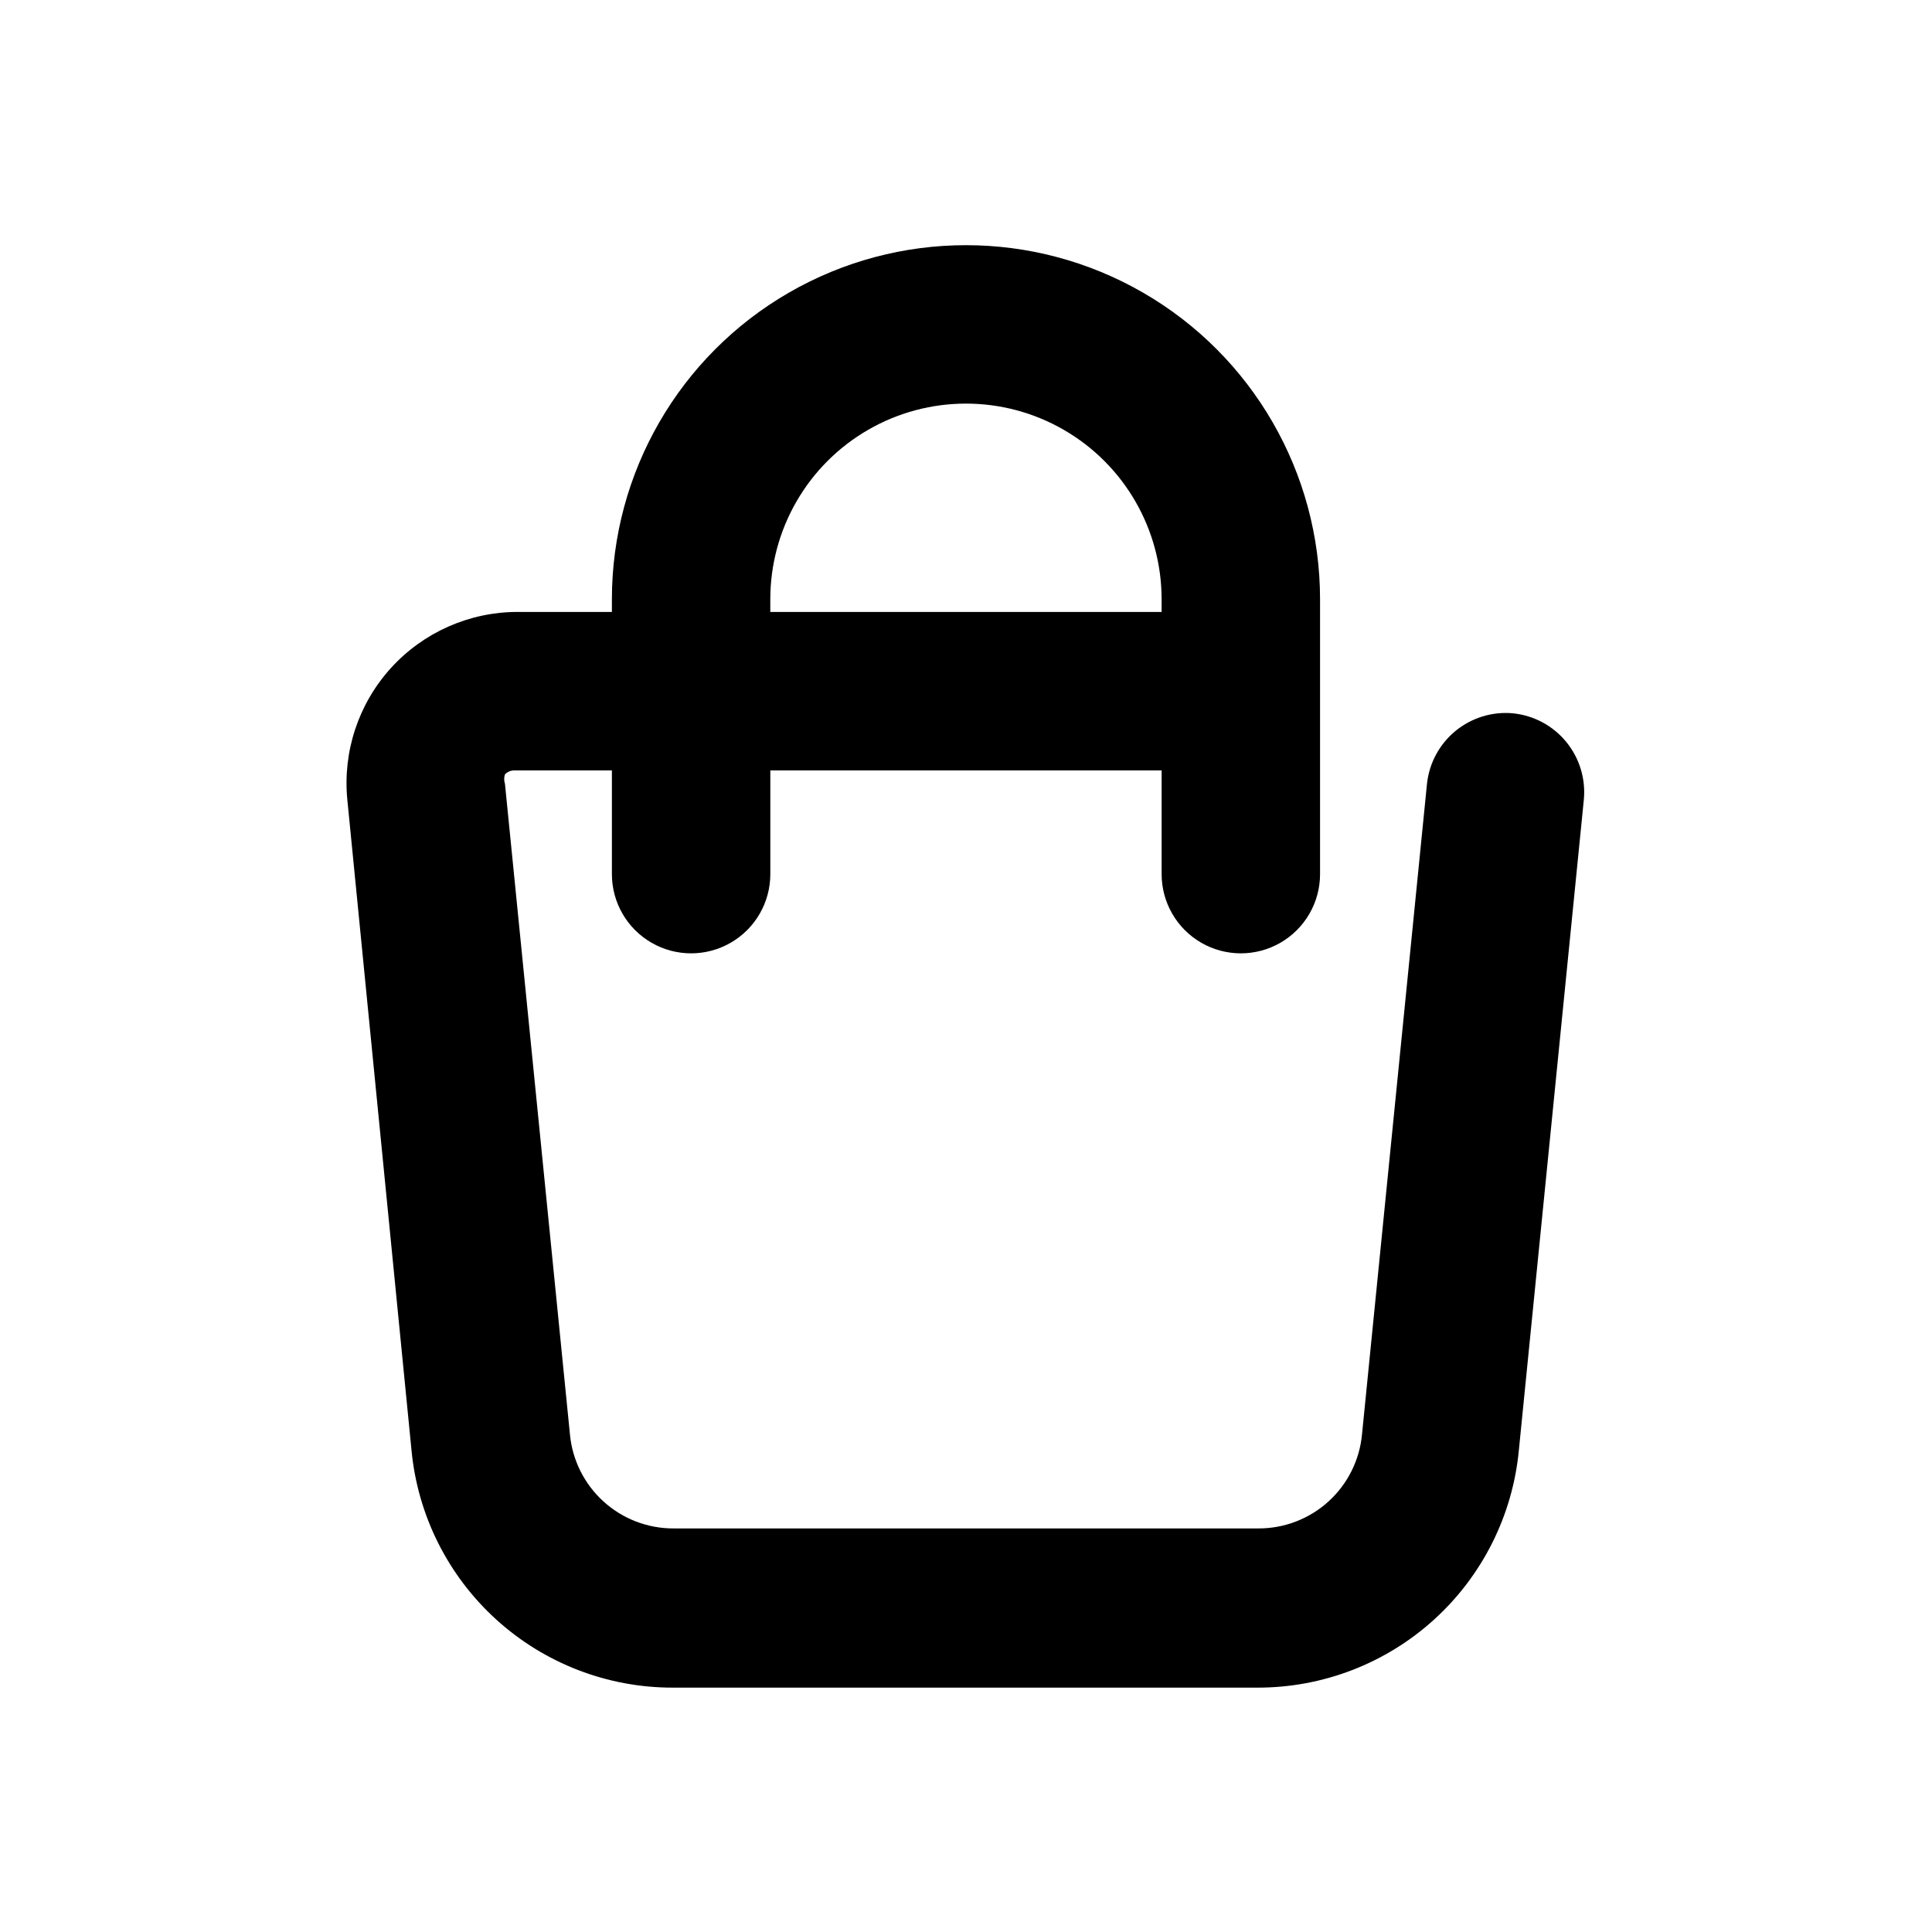 <?xml version="1.0" encoding="UTF-8"?>
<!-- Uploaded to: SVG Repo, www.svgrepo.com, Generator: SVG Repo Mixer Tools -->
<svg fill="#000000" width="800px" height="800px" version="1.1" viewBox="144 144 512 512" xmlns="http://www.w3.org/2000/svg">
 <path d="m545.05 333.04c-5.508-0.531-11 1.137-15.285 4.633-4.285 3.5-7.016 8.547-7.598 14.047l-17.215 172.35c-0.629 6.848-3.801 13.211-8.891 17.836s-11.73 7.172-18.605 7.144h-154.92c-6.879 0.027-13.516-2.519-18.605-7.144-5.094-4.625-8.266-10.988-8.895-17.836l-17.215-172.35c-0.273-0.816-0.273-1.699 0-2.516 0.668-0.672 1.574-1.047 2.519-1.051h25.82v27.5c0 7.5 4 14.43 10.496 18.18s14.496 3.75 20.992 0 10.496-10.68 10.496-18.18v-27.5h103.7v27.5c0 7.5 4.004 14.43 10.496 18.18 6.496 3.75 14.5 3.75 20.992 0 6.496-3.75 10.496-10.68 10.496-18.18v-72.844c0-33.523-17.883-64.5-46.918-81.262-29.031-16.762-64.801-16.762-93.832 0-29.035 16.762-46.918 47.738-46.918 81.262v3.359h-24.98c-12.793 0-24.992 5.402-33.59 14.879-8.594 9.473-12.785 22.141-11.543 34.871l17.004 172.35c1.621 17.242 9.625 33.254 22.438 44.906 12.816 11.648 29.516 18.094 46.836 18.066h154.92c17.316 0.027 34.02-6.418 46.836-18.066 12.812-11.652 20.816-27.664 22.438-44.906l17.215-172.34v-0.004c0.527-5.504-1.141-10.996-4.637-15.281-3.5-4.285-8.547-7.016-14.047-7.598zm-196.91-30.23c0-18.523 9.883-35.641 25.926-44.902 16.043-9.262 35.809-9.262 51.848 0 16.043 9.262 25.926 26.379 25.926 44.902v3.359h-103.7z"/>
</svg>
